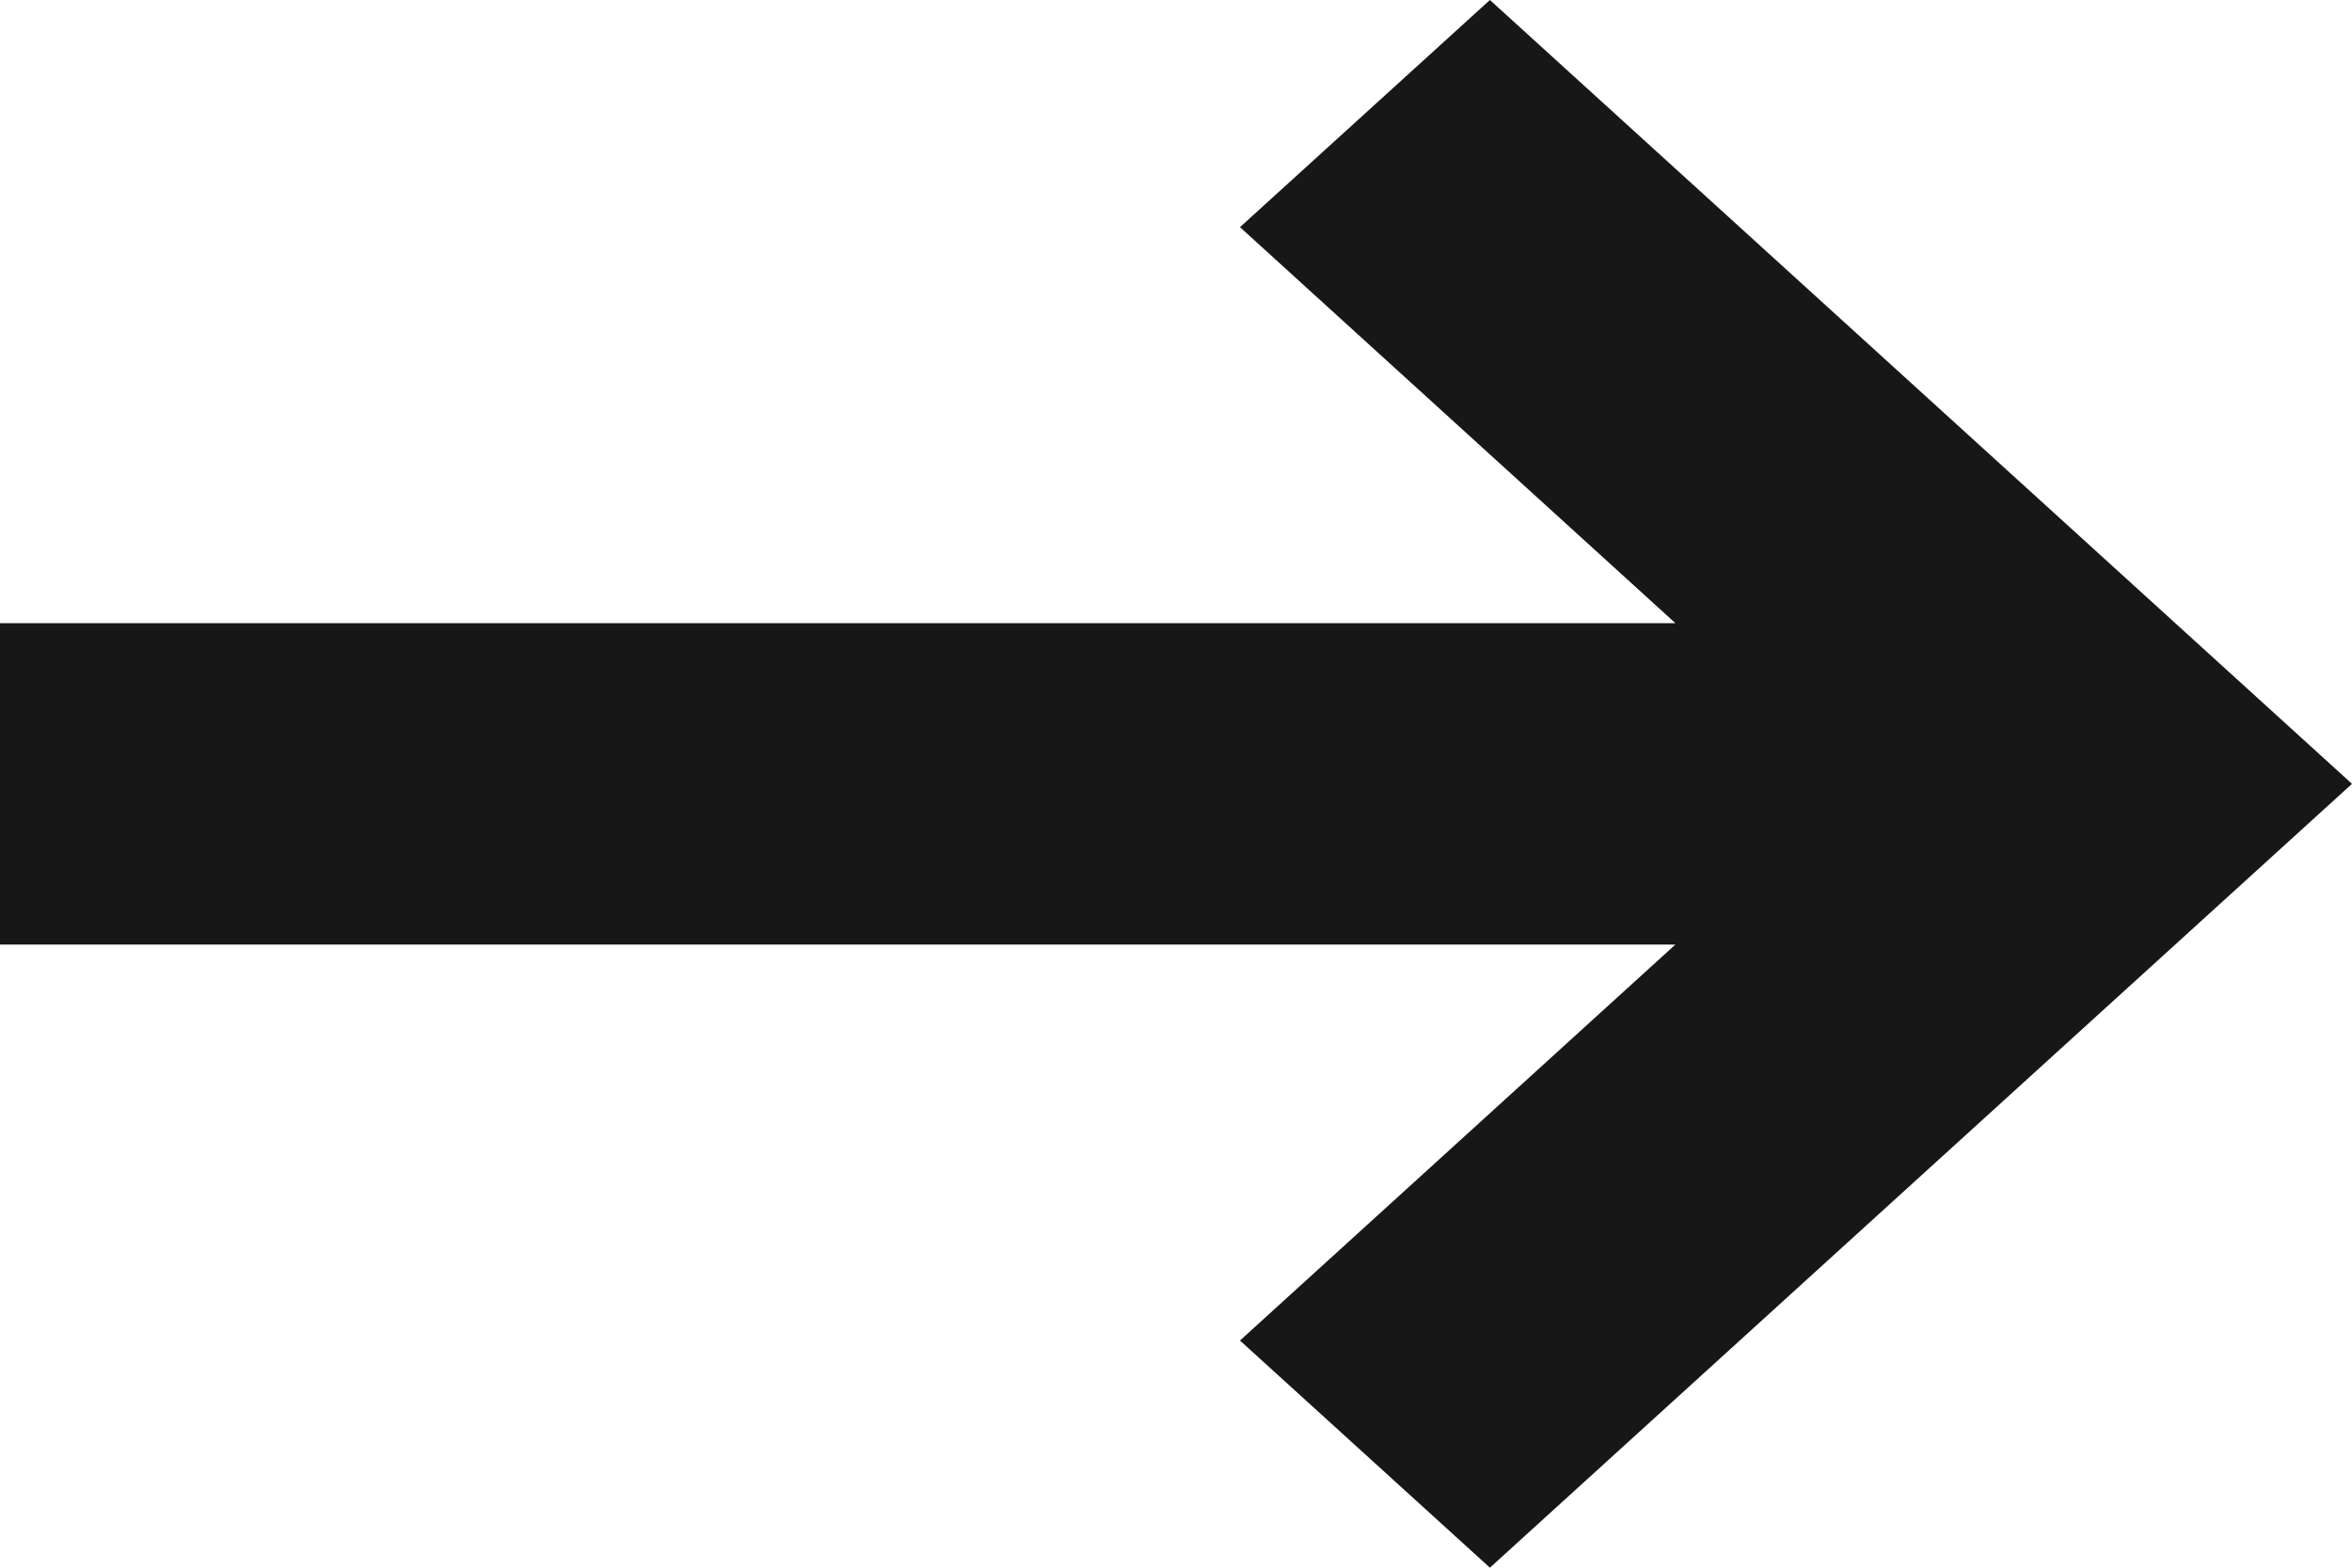 <?xml version="1.0" encoding="UTF-8"?> <svg xmlns="http://www.w3.org/2000/svg" width="15" height="10" viewBox="0 0 15 10" fill="none"> <path d="M10.685 6.025L0 6.025L0 3.975L10.685 3.975L7.908 1.449L9.502 -6.81196e-07L15 5L9.502 10L7.908 8.551L10.685 6.025Z" fill="#171717"></path> </svg> 